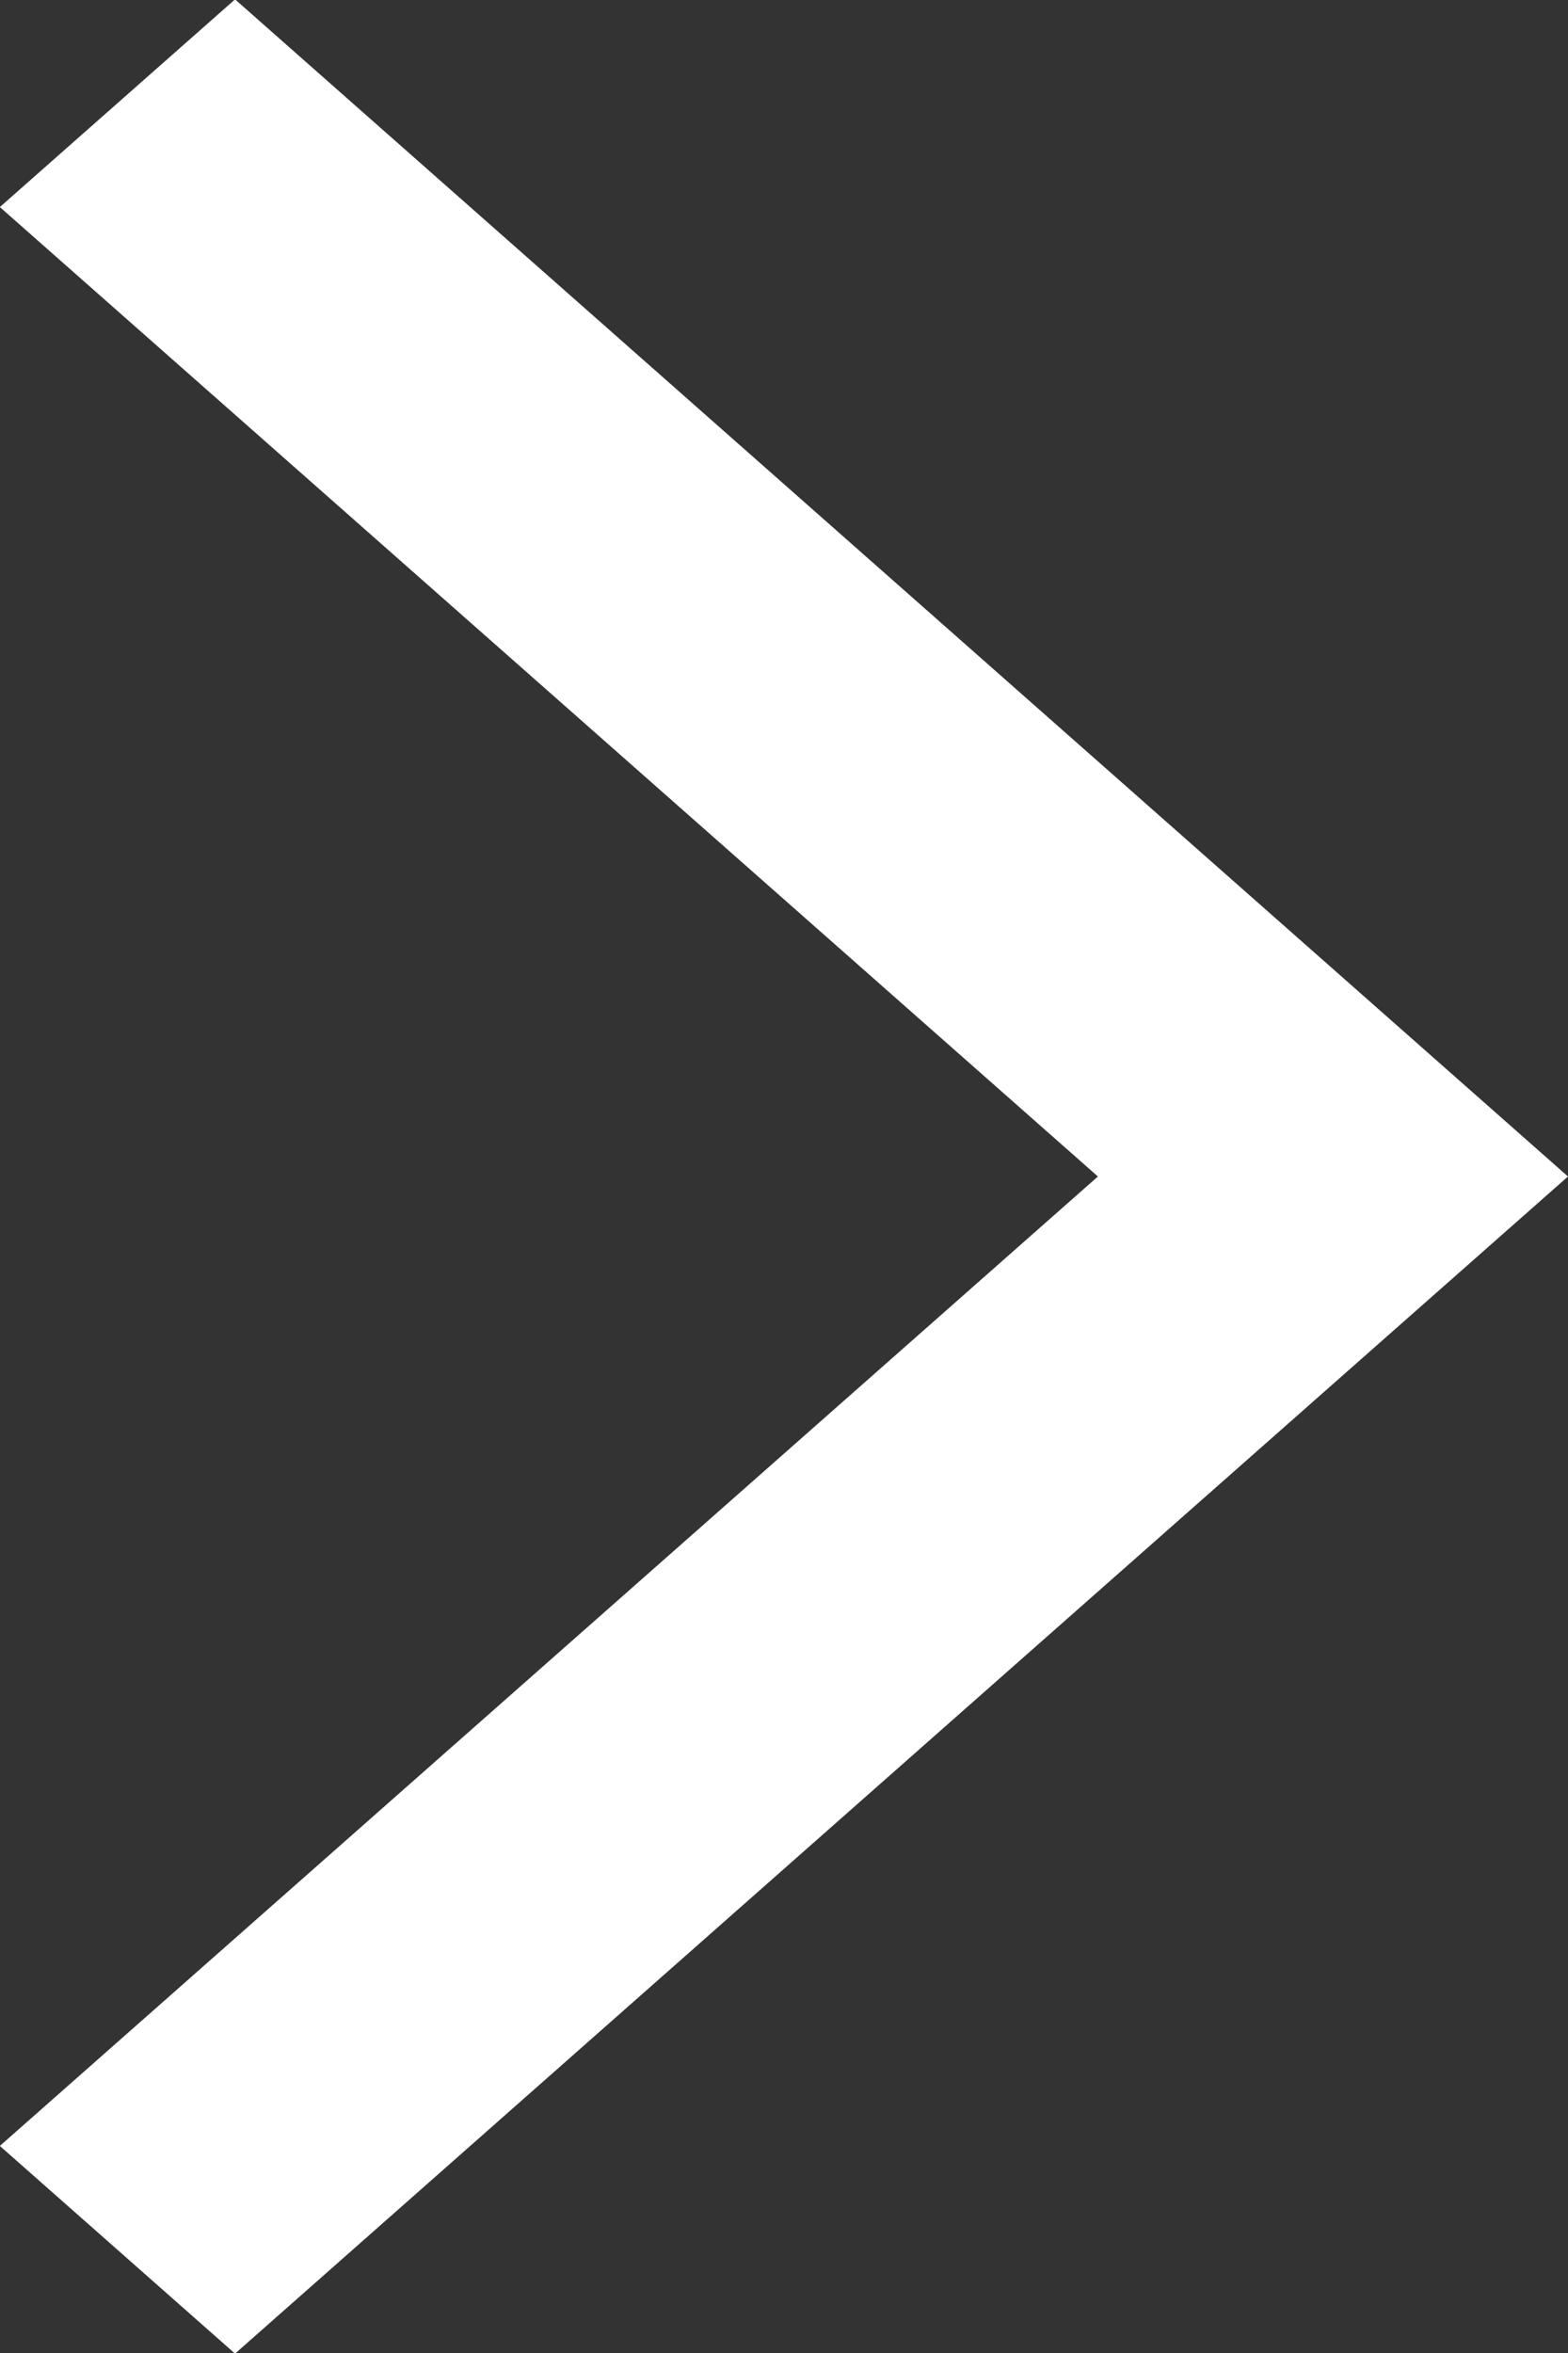<?xml version="1.0" encoding="utf-8"?>
<svg 
 xmlns="http://www.w3.org/2000/svg"
 xmlns:xlink="http://www.w3.org/1999/xlink"
 width="10px" height="15px">
<rect width="100%" height="100%" fill="#333333" stroke="none"/>
<path fill-rule="evenodd"  fill="rgb(255, 255, 255)"
 d="M10.000,7.500 L1.499,-0.004 L-0.001,1.320 L7.002,7.500 L-0.001,13.680 L1.499,15.004 L8.501,8.823 L8.501,8.823 L10.000,7.500 Z"/>
</svg>